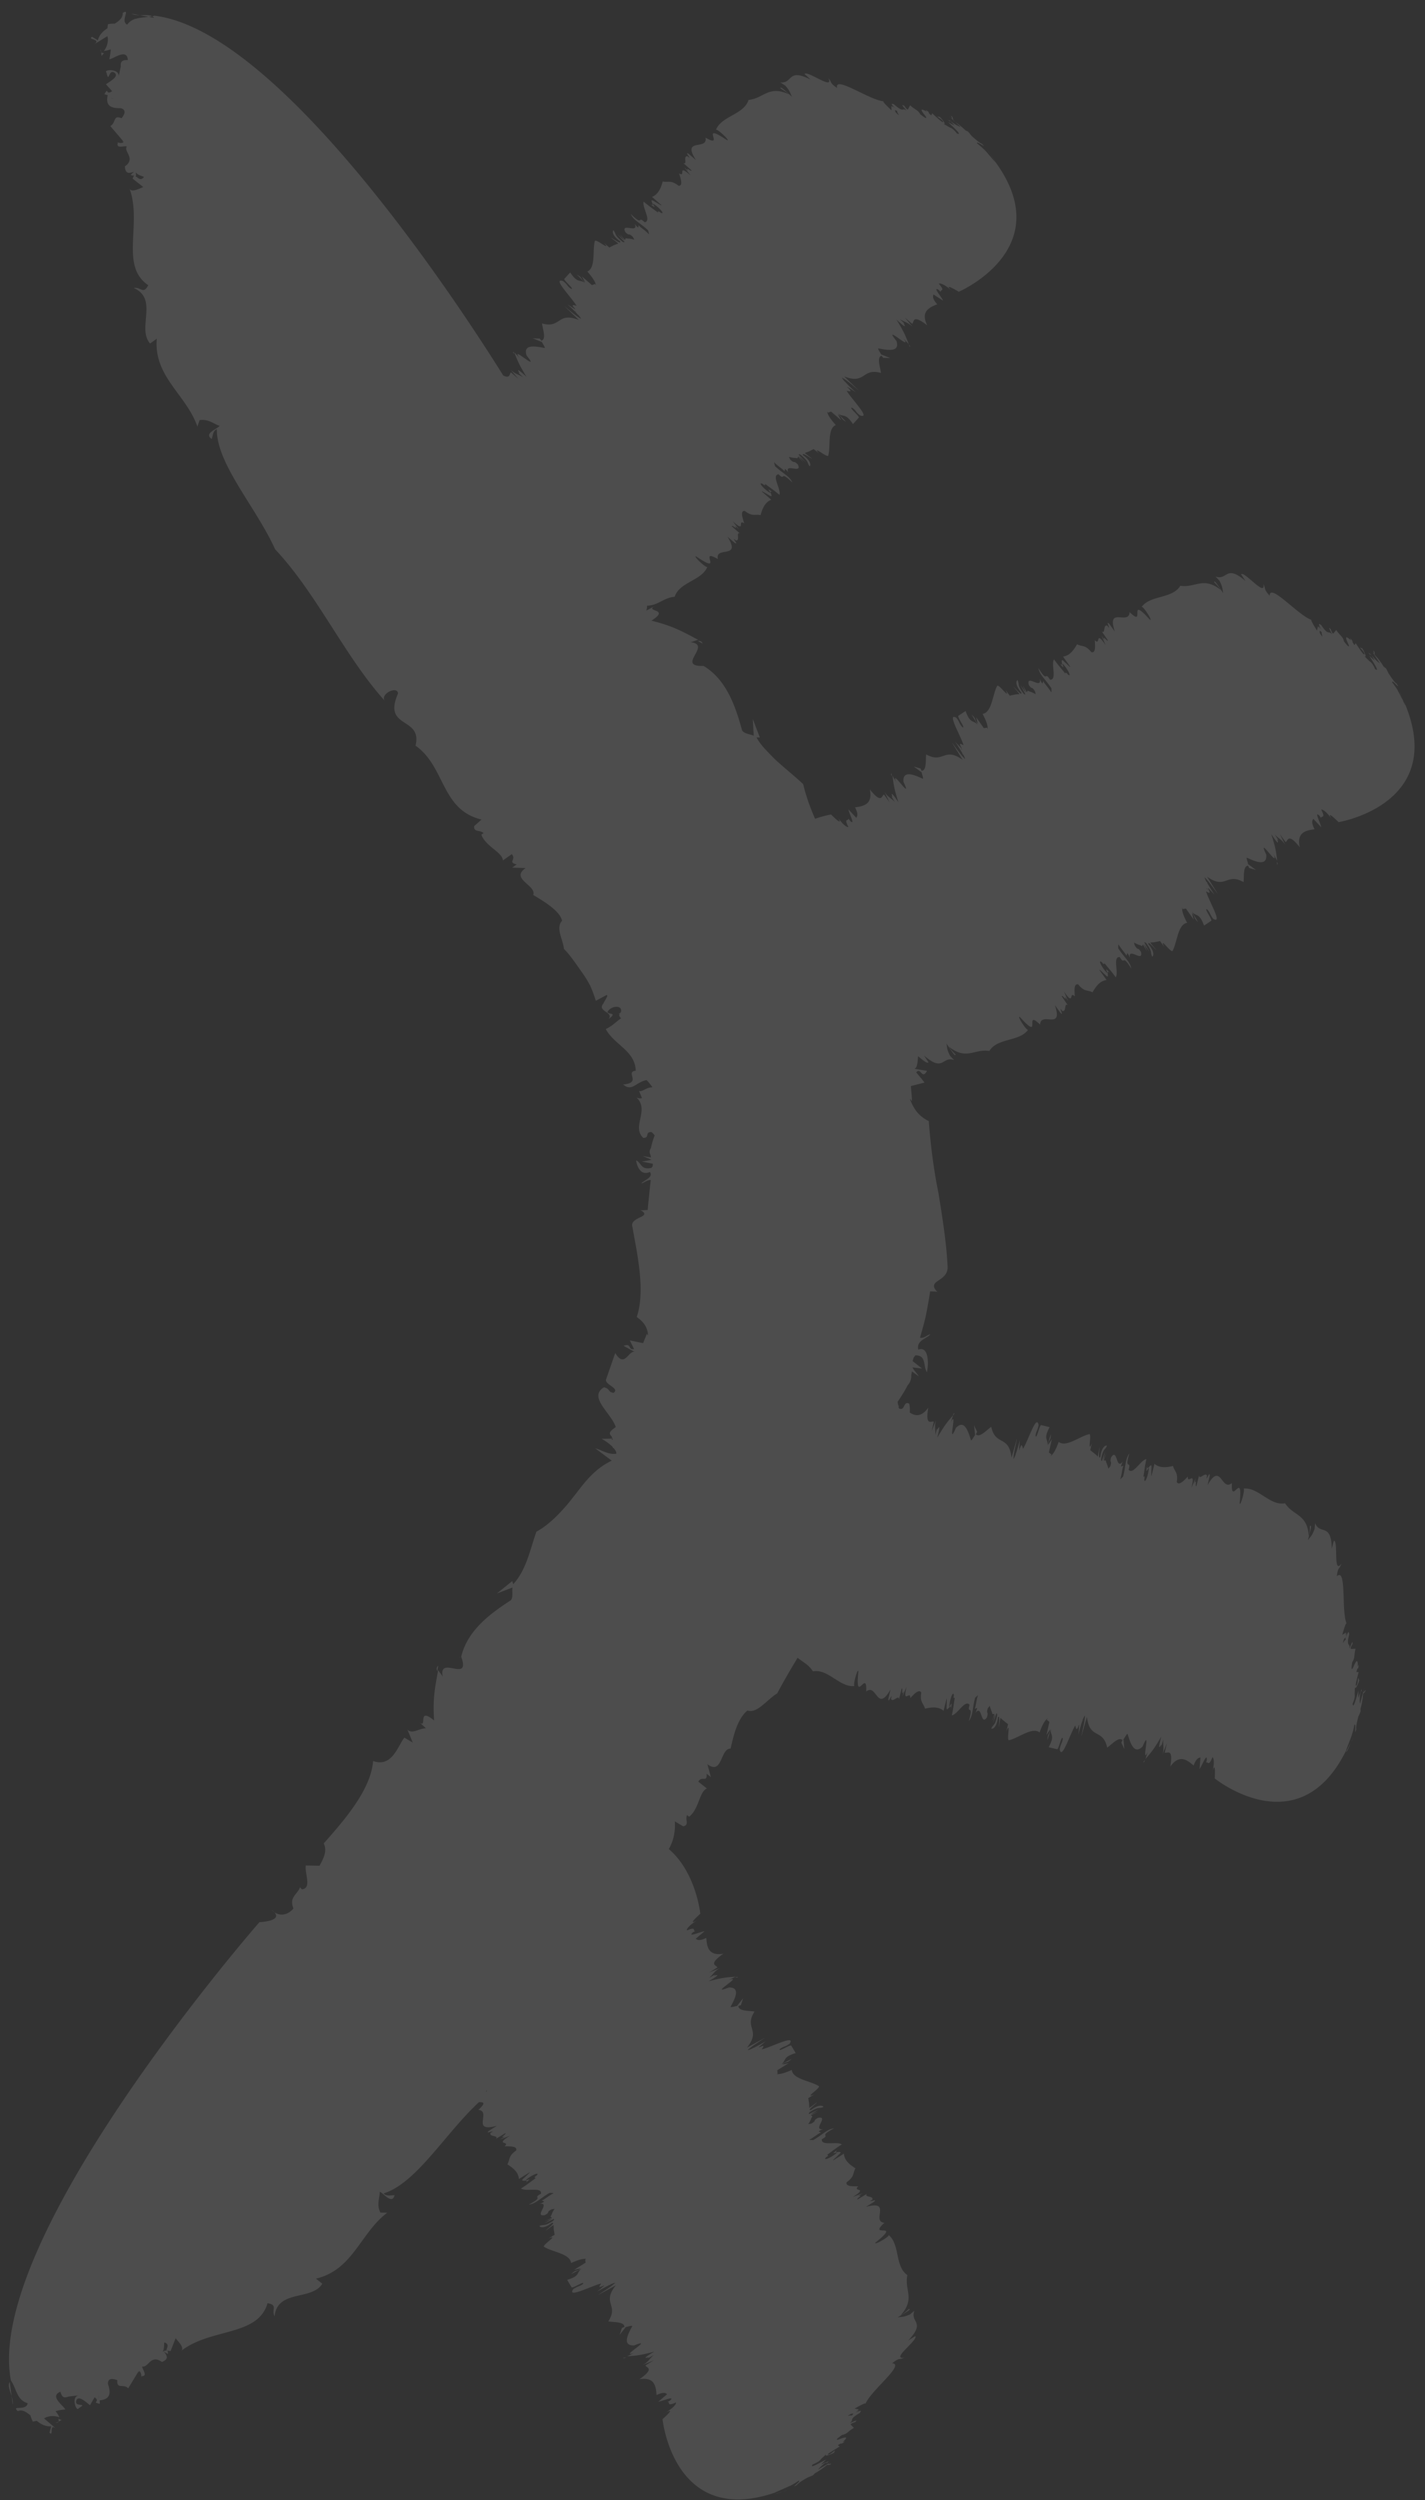 <svg width="77" height="135" fill="none" xmlns="http://www.w3.org/2000/svg"><rect width="100%" height="100%" fill="#333333" stroke="none"/><path opacity=".85" d="M.527 128.625l.103.774c-.092-.295-.23-.614-.103-.774zm2.632 2.139l-.151.076c.086-.01.134-.038.151-.076zm.173-.086c-.07-.028-.122-.044-.183-.066.03.062.028.113.01.152l.173-.086zm21.54-41.15s-.014-.05-.031-.077l.024.085.006-.008zm-1.244.713c.017-.103.036-.193.053-.297-.113.093-.102.194-.053.297zM.63 129.4l.05.446c.03-.12-.002-.277-.05-.446zM8.323.964C8.208.781 7.863.821 7.55.822l.773.142zM5.47 2.821l-.026-.165c-.013.082 0 .131.026.165zm.029.193l.121-.153c-.066 0-.125-.007-.157-.032l.03.193.006-.008zm32.496 32.99s.06.008.088.005l-.088-.004zm-.29-1.393c.093.047.171.097.264.144-.06-.139-.157-.164-.264-.144zM7.55.821L7.11.736c.103.068.264.078.44.087zm46.264 7.96s-.153-.251-.299-.445l.298.446zM51.31 6.497l.083.027c-.048-.038-.077-.035-.083-.027zm-.097-.025l.152.121a.302.302 0 0 1-.061-.088l-.098-.025.007-.008zm-2.78 11.944s.031.025.049.053l-.044-.061-.006.008zm.667.177s.039.082.052.132c.05.001.016-.053-.052-.132zm4.415-10.256l-.175-.256s.09.15.175.256zm-2.028-1.948l.045.14c.211.129.43.315.64.508.04.032.077.035.132.065.057.059.126.153.194.232.22.2.413.367.55.424.375.35-.33-.21-.249-.015.168.134.298.25.413.367-.016-.013-.017-.027-.035-.054.016.013.026.033.044.06.206.217.362.431.593.667 3.364 4.668-2.008 6.973-2.008 6.973s-1.018-.624-.256.058c-.41-.403-.725-.548-.82-.493.378.443.069.29.101.447-.024-.02-.065-.066-.115-.118-.35-.2.169.395.25.59l-.527-.339c-.026.098-.078.213.206.53-.418.165-.918.384-.54 1.14-.839-.651-.695-.158-.818-.085l-.395-.34.413.498c-.269-.253-.42-.242-.688-.415l.375.35c-.48-.447.372.517-.554-.322.41.651.495.89.669 1.328-.084-.093-.215-.223-.29-.309.56.758-1.191-.865-.379.132.202.617-.444.51-.973.405-.048.028.089.201.147.325l.495.197-.38-.013-.093-.113c-.274.083-.068.612-.032.929-1.038-.287-.814.649-1.988.189l.793.76c-.24-.191-.615-.54-.91-.696.013.05.073.123.148.209l.032.025s.032.026.034.04c.166.184.394.391.532.513l-.433-.277s.028.048.053.081c.207.216.025.15-.117.116.279.47 1.347 1.54.727 1.335-.296-.235-.172-.227-.418-.41-.272-.084.44.48.345.535l-.31.343c-.43-.642-.527-.34-.817-.582l.453.464c-.35-.2-.171-.228-.445-.392l.174.307-.55-.474-.167.063s-.027-.048-.045-.075c.024.15.103.33.47.739-.466.193-.27 1.146-.404 1.628.012.232-.976-.643-.471-.047-.043-.06-.204-.187-.324-.283-.047.028-.11.057-.172.086-.013.016-.048.028-.069.037-.076.031-.153.062-.237.087.154.134.318.239.4.317-.154-.07-.576-.392-.496-.197.444.312.428.562.36.599-.172-.228-.012-.232-.478-.614-.024-.02-.046-.024-.077-.035-.006.008-.029.003-.05.013l.398.42-.395-.34c.06.088.177.22.272.347l-.29-.309-.025.033c.014.063-.045.056-.12.035a1.13 1.13 0 0 1-.356-.06c.01.035.038.083.075.152.27.252.14.005.4.251.297.563-.77-.113-.494.459a.84.84 0 0 0-.198-.21l-.02.14c-.04-.096-.369-.291-.528-.47l-.04-.03c.015.063.038.133.054.211.416.396.797.54.938.888-.722-.716-.34-.047-.75-.45-.393.067.15.812.054 1.114-.313-.261-.51-.391-.78-.593.01.035.014.064-.007.074l-.056-.044.043.06-.112-.089-.008-.006c-.299-.133.134.341.42.49.048-.028-.327-.377.158-.019-.4-.252.238.49-.35.063.183.131-.054-.03-.247-.131l-.013.016.51.443c-.371.138-.5.546-.583.833-.292-.075-.432.101-.857-.235-.27-.005-.086.454-.025.673-.4-.252.131.575-.625-.116l.35.447-.22-.2c.186.291-.161-.076-.179.028l.446.392c-.245-.102.03.39-.22.376l-.112-.09c.002.08.263.327.047.221l-.395-.34c.797 1.247-.673.487-.517 1.212-1.116-.649.395.915-1.159-.134-.244-.102.542.665.594.55-.3.756-1.508.817-1.766 1.62-.599.048-.9.477-1.489.48a1.066 1.066 0 0 1-.042.267l.459-.25c-.58.337.88.122-.186.794 1.154.287 1.63.559 2.528 1.036-.135.024-.3.116-.437.124 1.259.122-.823 1.335.729 1.284 1.282.768 1.756 2.308 2.079 3.479.115.183.393.194.63.29l-.052-.904.383.996h-.182c.128.233.29.44.473.636.19.204.43.46.666.673.48.432.976.825 1.384 1.214.154.645.378 1.267.643 1.87.504-.176.862-.232.862-.232s.847.855.262-.002c.303.489.575.705.674.679-.255-.517.002-.3.013-.46.011.034.045.074.088.134.302.278-.07-.421-.1-.629l.43.46c.048-.093.125-.19-.071-.567.437-.059.98-.152.798-.975.656.833.642.325.768.281l.303.424-.284-.579c.196.312.35.33.573.56l-.274-.427c.36.547-.235-.592.466.448-.243-.73-.265-.982-.325-1.448.056.11.154.266.202.37-.354-.87.944 1.127.39-.032-.052-.642.56-.393 1.044-.166.05-.013-.04-.214-.062-.35l-.429-.313.37.11.057.124c.283-.012.21-.579.248-.889.935.532.956-.432 1.97.294l-.579-.93c.194.232.47.673.714.892a.833.833 0 0 0-.1-.236l-.032-.025c-.016-.013-.011-.035-.02-.056a8.41 8.41 0 0 0-.393-.624l.356.373s-.014-.064-.032-.09c-.146-.26.012-.148.136-.09-.156-.527-.936-1.813-.38-1.477.216.302.11.256.311.495.235.147-.305-.569-.208-.61l.386-.256c.266.734.431.46.654.754l-.326-.56c.293.272.11.258.332.486l-.09-.346.417.592.178-.028s.021.056.025.085c.012-.148-.019-.355-.27-.828.502-.074.537-1.04.777-1.49.046-.238.79.862.448.159.029.062.157.23.244.35.056-.021.127-.03.191-.044.02-.01.05-.013.078-.017.079-.016.173-.02.253-.022-.114-.169-.254-.305-.322-.4.136.109.46.522.428.315-.352-.41-.284-.644-.208-.675.118.263-.045.238.316.72l.064.051c.008.007.028-.003.05.002l-.276-.507.304.423c-.04-.097-.116-.248-.177-.401l.216.367.026-.032c.006-.073.053-.05.123-.007.09.019.213.077.33.144a.541.541 0 0 0-.041-.163c-.196-.312-.128-.036-.33-.34-.15-.616.718.294.596-.325.03.062.08.194.139.253l.057-.137c.011.1.282.367.4.579l.033.025c0-.065.006-.139-.003-.21-.31-.481-.642-.72-.7-1.091.529.863.32.122.626.626.396.026.043-.829.217-1.096.234.329.407.505.612.773-.003-.03-.006-.058.022-.061l.056.044-.029-.062.08.115c.263.21-.042-.36-.285-.579-.05.013.225.44-.163-.025.33.34-.11-.518.351.018-.134-.16.048.038.218.185l.013-.016-.39-.544c.388-.046.609-.407.761-.665.264.144.446.014.77.427.27.07.192-.423.188-.648.33.34-.002-.59.584.267l-.227-.52.167.25c-.118-.329.136.108.184.015l-.332-.486c.214.157.058-.386.299-.312l.087.121c.026-.083-.176-.387.018-.22l.303.423c-.474-1.409.766-.308.797-1.055.918.898-.162-.979 1.088.404.214.157-.365-.773-.441-.676.47-.66 1.655-.427 2.096-1.15.795.133 1.237-.523 2.182.226-.116-.183-.246-.3-.353-.41-.01-.218.353.41.489.583-.06-.204-.004-.29-.208-.675l-.215-.222c.66.236.547-.69 1.63.246l-.245-.365c.173-.202 1.355 1.284 1.202.522.167.316-.01.227.342.638-.004-.736 1.558 1.077 2.276 1.306-.108-.045.175.388.284.579l.046-.238c.073.071.1.119.126.152a.561.561 0 0 1-.069-.16l.146.195c-.125-.204-.236-.41-.022-.253.413.615.372.256.574.494.02-.01-.276-.507-.068-.276 0-.066.03.142.138.253l-.02-.055a.078.078 0 0 1 .026.047l.16-.2c.203.318.366.343.42.62.272.347.288.294.254.19-.164-.353-.24-.584.118-.248l-.036-.12c.295.352-.028.004.225.375l.076-.096c.167.25.442.676.469.593.018-.155-.41-.47-.147-.325.027-.084.363.627.12.408l.295.286c.08.064.172.111.31.43.294.206-.168-.461-.315-.72.14.136.228.206.293.27-.072-.122-.128-.232-.173-.306.17.213.301.343.42.424l.04.032-.51-.771c.36.548.018-.155.214.157l.002.145c.18.169.337.398.496.642l.128.101c.037.069.085.172.132.261.166.25.316.473.434.554.274.427-.272-.281-.241-.074.128.167.232.315.314.459-.01-.02-.003-.029-.02-.056.009.02.018.041.022.07.146.26.254.502.417.789 2.14 5.343-3.63 6.289-3.63 6.289s-.847-.855-.261.001c-.303-.489-.576-.704-.675-.678.256.516-.002.299-.013.46-.01-.035-.044-.075-.088-.135-.3-.278.07.421.101.629l-.431-.46c-.048.094-.124.19.072.568-.438.058-.988.144-.799.975-.656-.834-.641-.326-.767-.282l-.304-.423.285.578c-.196-.312-.351-.33-.567-.567l.274.427c-.36-.548.235.591-.466-.448.243.729.265.981.325 1.447-.056-.11-.154-.265-.202-.37.354.87-.944-1.127-.39.032.052.642-.56.393-1.044.166-.05.013.04.214.062.35l.429.314-.37-.11-.057-.124c-.283.01-.211.578-.248.888-.935-.531-.956.433-1.97-.293l.579.93c-.194-.233-.47-.674-.714-.893.005.043.045.14.1.236l.032.026c.016.012.011.035.02.055.12.212.288.477.392.625l-.355-.374s.014.064.026.099c.146.26-.013.147-.136.089.155.528.935 1.813.38 1.477-.217-.302-.118-.263-.311-.495-.236-.147.305.57.207.61l-.385.256c-.266-.734-.431-.46-.654-.754l.334.566c-.293-.272-.11-.257-.332-.486l.09.347-.417-.593-.179.029s-.02-.056-.024-.085c-.012.147.019.355.27.828-.502.073-.538 1.039-.777 1.49-.046.238-.79-.862-.448-.16-.03-.061-.157-.228-.244-.35-.056.022-.128.03-.192.045-.028.003-.049.013-.078.016-.078.017-.166.013-.252.023.114.168.253.305.322.399-.136-.108-.46-.522-.429-.314.353.41.285.644.208.675-.117-.263.04-.23-.315-.72l-.064-.052c-.008-.006-.029.004-.051 0l.276.506-.303-.424c.04.098.116.25.177.402L61.76 51l-.025.032c-.006.074-.053.05-.123.008a1.307 1.307 0 0 1-.33-.144c.005.043.01.086.04.163.196.312.129.036.33.34.151.616-.717-.295-.596.325-.029-.063-.08-.195-.138-.254l-.057.138c-.018-.092-.282-.367-.401-.58l-.032-.025c0 .066-.006.14.002.211.31.481.643.719.7 1.091-.528-.863-.32-.123-.625-.626-.396-.026-.044.828-.217 1.096-.234-.33-.407-.506-.613-.773.004.029 0 .066-.022.06a50.116 50.116 0 0 0-.056-.043l.03.062-.08-.115-.008-.006c-.256-.203.041.36.285.578.05-.013-.225-.44.163.025-.33-.34.118.525-.352-.017.143.165-.047-.038-.217-.186l-.013.016.39.544c-.388.046-.61.407-.762.665-.264-.144-.445-.013-.77-.427-.27-.07-.191.423-.188.648-.33-.34.002.59-.583-.266l.226.52-.166-.25c.117.328-.136-.108-.184-.015l.332.485c-.215-.157-.058.386-.3.312l-.086-.12c-.027.082.175.386-.01.226L57 54.275c.474 1.408-.765.308-.797 1.055-.918-.898.163.979-1.087-.405-.215-.157.365.773.441.677-.47.66-1.655.427-2.097 1.149-.794-.133-1.236.524-2.18-.225.115.183.244.299.352.41.01.217-.353-.41-.497-.59.06.204.004.29.208.675l.215.222c-.66-.236-.548.69-1.63-.246l.245.365c-.07.088-.312-.117-.562-.328-.034.274-.03.63-.199.68l.683.109c-.291.514-.332-.224-.588.083.152.186.311.364.449.552l-.736.188c.017.275.056.554.059.831-.039-.083-.079-.115-.11-.126.186.474.423.898 1.017 1.185.09 1.17.242 2.507.52 3.865.22 1.351.437 2.739.495 3.948.083.916-1.234.735-.52 1.445-.059-.073-.275-.048-.422-.06-.056.4-.138.832-.22 1.264-.09.412-.21.826-.325 1.233.205.07.437-.19.556-.174-.2.234-.764.322-.65.819.587-.215.56.823.467 1.22-.22-.331-.009-.91-.62-.91-.039.047-.064.08-.096.12-.022.06-.036.128-.059.189l.513.406-.524-.063c.083.158.23.301.354.49l-.38-.275c-.007.073-.021.14-.036.208a.717.717 0 0 1-.193.54c-.154.309-.346.6-.545.901.015.064.023.136.04.214l.03-.04-.015.118s.011.035.021.056c.333.172.22-.426.554-.254.034.17.044.322.025.477.291.192.627.262 1.004-.263-.179 1.048.18.693.298.76l-.117.508.238-.596c-.098.354-.018.483-.04.806l.133-.496c-.167.638.285-.573-.028.644.39-.672.55-.858.859-1.215-.044.122-.09.295-.136.402.413-.85-.213 1.453.286.28.45-.468.66.156.812.67.04.031.134-.17.223-.282l-.053-.525.164.352-.065.131c.199.21.572-.227.828-.403.23 1.059.958.42 1.093 1.664l.302-1.055c-.046.304-.186.794-.192 1.13a.955.955 0 0 0 .111-.239c.007-.008.013-.016.003-.037.013-.016.018-.038.024-.046.083-.236.158-.529.204-.702l-.043.515s.038-.048.056-.086c.098-.289.12-.087.158.047.29-.464.735-1.915.844-1.28-.082.367-.115.262-.169.56.054.277.222-.61.315-.562l.449.108c-.374.685-.053.625-.127.998l.192-.62c-.005.402-.116.262-.145.578l.198-.3-.159.71.144.115s-.038.048-.049.079c.121-.087.248-.248.437-.765.386.319 1.138-.301 1.628-.41.204-.125-.121 1.173.182.445-.029.07-.071.27-.106.413l.152.12.064.052c.064.05.128.101.188.174.05-.195.064-.393.087-.505.012.166-.08.694.053.525.069-.547.29-.646.36-.603-.115.261-.203.126-.318.715-.003.037.007.057.01.086l.032.025.185-.546-.117.51c.054-.102.11-.254.173-.4l-.136.402s.029-.003.045.01c.054-.036.073.006.083.092.047.09.082.209.12.343l.108-.137c.098-.353-.058-.124.04-.478.354-.53.251.736.63.225-.022.06-.087.192-.1.274l.14-.046c-.063.08-.086.455-.168.69l-.01.045.151-.142c.149-.549.11-.96.345-1.256-.297.967.124.32-.045.879.239.307.647-.52.961-.572-.093.398-.102.639-.166.967.019-.024.038-.048.062-.03-.005.023-.002.052-.006.074l.028-.069-.028.135-.006.008c.023.332.245-.276.244-.604-.04-.032-.187.466-.089-.136-.033.47.322-.438.222.28.026-.214 0 .066.004.291l.013-.016.159-.645c.291.257.713.186 1.003.116.07.29.287.345.201.865.122.24.45-.14.6-.296-.034.47.443-.394.193.61l.232-.522-.07.285c.169-.31.006.174.105.148l.145-.578c.023.267.333-.206.431.015l-.034.143c.076-.03.174-.385.18-.145l-.117.509c.734-1.288.74.365 1.313-.11-.057 1.289.617-.779.421 1.08.023.266.325-.789.202-.782.805-.094 1.426.948 2.253.793.427.678 1.208.564 1.28 1.772.063-.21.052-.377.063-.538.157-.15-.063.538-.11.763.111-.174.21-.2.36-.604l.03-.316c.264.653.875-.052.9 1.38l.11-.435c.263-.002-.056 1.864.412 1.24-.122.336-.18.146-.25.678.547-.493.229 1.882.533 2.567-.042-.111-.175.385-.238.597l.204-.126c-.011.096-.019.155-.028.2a.486.486 0 0 1 .076-.162l-.052.246c.076-.227.146-.447.175-.188-.18.72.059.452.013.756.025.02.186-.546.163-.238.052-.05-.09.113-.1.274l.03-.054a.079.079 0 0 0-.016.053l.254-.008c-.098.354-.017.483-.18.72-.073.439-.026.411.036.316.15-.352.277-.578.26-.081l.06-.109c-.063.46-.023-.02-.134.416l.123-.007c-.07.285-.21.775-.133.744.127-.095.075-.62.152-.323.075-.046-.22.688-.22.36l-.012.41c.005.108.03.207-.115.523.04.36.227-.434.319-.715-.008.19-.01.307 0 .393.043-.136.088-.257.116-.326-.048.275-.057.45-.041.594.008.007.003.03.013.05l.24-.895c-.167.639.128-.095.03.259l-.106.1a3.95 3.95 0 0 1-.141.803c-.001.051.002.08.002.145a1.754 1.754 0 0 1-.12.284c-.07.285-.136.533-.112.683-.133.496.028-.397-.106-.228-.034.208-.08.381-.136.533l.038-.048c-.019.024-.031.04-.036.063-.098.288-.21.527-.312.837-2.556 5.166-7.096 1.502-7.096 1.502s.075-1.196-.174-.191c.169-.559.144-.906.051-.953-.222.543-.233.195-.352.296.019-.024.027-.083.047-.158.012-.41-.267.337-.394.498l.052-.626c-.099.026-.222.034-.372.437-.34-.295-.772-.638-1.26.06.179-1.047-.181-.692-.298-.759l.117-.509-.238.596c.098-.353.018-.482.039-.805l-.133.496c.168-.639-.284.572.029-.644-.39.672-.55.858-.86 1.215.045-.122.09-.295.137-.402-.413.85.213-1.453-.287-.28-.449.468-.658-.156-.812-.67-.04-.031-.133.17-.222.281l.046.534-.164-.352.065-.132c-.199-.21-.571.228-.828.403-.23-1.058-.958-.42-1.093-1.663l-.301 1.055c.045-.304.186-.794.191-1.13a1.35 1.35 0 0 0-.12.233c-.006.007-.012.015-.002.036a.11.11 0 0 1-.024.047c-.082.235-.158.528-.204.701l.043-.515s-.038.048-.055.087c-.099.288-.122.087-.159-.047-.289.463-.735 1.914-.844 1.279.082-.367.116-.262.17-.56-.054-.277-.223.61-.315.562l-.45-.107c.374-.685.053-.626.127-.999l-.192.62c.012-.41.116-.261.146-.578l-.2.3.16-.71-.144-.115s.038-.048.05-.078c-.122.087-.25.247-.438.765-.386-.32-1.138.3-1.628.41-.204.125.121-1.173-.181-.446.028-.069.07-.27.105-.413l-.152-.12-.064-.051c-.064-.05-.128-.102-.187-.175-.05.195-.065.394-.088.506-.012-.166.08-.694-.053-.526-.062.54-.29.646-.36.603.115-.26.203-.126.318-.714.003-.037-.006-.058-.01-.087l-.032-.025-.185.546.117-.509c-.054.101-.116.261-.18.407l.137-.402s-.03.004-.045-.01c-.054.036-.074-.005-.083-.091a1.847 1.847 0 0 1-.12-.343l-.108.136c-.098.354.058.124-.04.478-.355.53-.251-.735-.63-.225.022-.06.087-.192.1-.273l-.14.045c.063-.08.086-.454.168-.69l.01-.044c-.046.041-.099.091-.152.141-.148.55-.108.96-.344 1.257.297-.967-.124-.32.045-.88-.239-.307-.647.52-.961.572.093-.397.102-.638.166-.966-.019.024-.038.048-.062.029.005-.023.002-.051.006-.074l-.028.069.028-.134c-.023-.333-.239.268-.244.604.04.031.187-.467.088.135.034-.47-.321.438-.221-.28-.027.214 0-.066-.004-.29l-.013.015-.16.645c-.29-.257-.712-.186-1.003-.115-.07-.29-.293-.337-.2-.865-.123-.241-.45.14-.6.296.034-.47-.443.394-.194-.611l-.231.522.07-.285c-.17.311-.006-.174-.105-.148l-.145.578c-.023-.267-.334.207-.432-.015l.035-.142c-.077.03-.175.384-.18.145l.117-.51c-.734 1.288-.741-.364-1.313.11.057-1.288-.617.78-.422-1.079-.023-.267-.325.788-.202.781-.805.094-1.426-.947-2.253-.792-.223-.36-.552-.503-.826-.733-.038.048-.062.094-.092.149a36.61 36.61 0 0 0-1.014 1.772c-.558.342-1.09 1.11-1.606.924-.605.5-.784 1.548-.915 2.059-.563-.014-.43 1.463-1.252.839l.19.699-.233-.184c.045.519-.26.081-.446.43l.464.369c-.411.157-.42 1.105-.961 1.525l-.112-.088c-.116.26.14.53-.208.607l-.453-.268c.04.607-.094 1.09-.324 1.495 1.476 1.262 1.702 3.493 1.702 3.493s-.907.799-.014.264c-.507.278-.74.539-.714.638.535-.231.294.023.456.034a.617.617 0 0 0-.137.074c-.303.283.424-.043.64-.068l-.478.406c.08.063.176.139.57-.045.036.447.084.995.927.853-.87.604-.359.617-.33.745l-.441.277.59-.251c-.322.176-.355.333-.594.536l.445-.249c-.574.33.603-.202-.475.435.748-.205.994-.219 1.464-.252-.118.05-.268.141-.38.183.897-.309-1.18.881.01.399.646-.01.35.578.097 1.045.013.05.215-.025.351-.048l.331-.418-.125.372-.132.052c-.004.284.56.247.871.298-.588.907.373.976-.411 1.949l.966-.528c-.248.182-.693.431-.929.662.051.002.134-.037.246-.079a.08.08 0 0 1 .033-.026c.013-.016.035-.012.056-.021.22-.113.495-.262.644-.353l-.392.33s.058-.006.1-.026c.275-.134.14.02.073.137.532-.128 1.871-.831 1.502-.3-.319.205-.264.104-.515.272-.156.23.587-.28.615-.167l.234.395c-.747.219-.478.406-.797.611l.578-.301c-.289.282-.259.096-.504.307l.348-.077-.619.385.014.181s-.034.026-.048.027c.147.012.354-.019.818-.227.043.505 1.015.595 1.439.866.232.053-.913.741-.182.444-.07.023-.24.137-.369.218.015.064.021.121.03.193.003.029.013.05.016.078.002.08.011.167.007.254.177-.108.322-.241.417-.296-.108.136-.554.436-.33.417.435-.335.663-.245.68-.167-.265.104-.232-.053-.734.268l-.051.065c-.007.008.003.028-.002.051l.525-.251-.442.277c.106-.034.265-.103.412-.157l-.386.191.032.025c.067.014.05.053-.008.125a1.094 1.094 0 0 1-.166.325c.043-.005.086-.01.164-.026.322-.176.043-.136.365-.312.627-.118-.35.703.288.607a.847.847 0 0 0-.256.125l.132.064c-.101.012-.393.265-.606.37-.013.016-.013.016-.034.026.074.006.14.005.213.011.499-.284.761-.599 1.129-.635-.9.477-.14.308-.661.588-.05.392.826.092 1.08.281-.34.215-.532.376-.802.567.03-.003.06.008.061.022-.012.016-.025.033-.052.05l.07-.023-.123.073-.006.008c-.22.244.36-.028.596-.259-.013-.05-.457.199.033-.157-.358.304.537-.085-.046.355.173-.137-.039.048-.203.206l.016.013.571-.359c.016.392.37.634.622.794-.152.259-.037.442-.475.748-.087.258.411.221.63.225-.359.304.586.033-.299.574l.538-.202-.252.154c.338-.098-.116.13-.03.185l.504-.306c-.165.208.388.085.292.322l-.123.073c.083.027.399-.141.222.032l-.442.278c1.434-.394.265.785 1.001.859-.95.868.992-.117-.476 1.061-.165.208.793-.326.697-.403.633.502.323 1.682 1.02 2.168-.18.786.442 1.267-.358 2.162.193-.096.309-.226.435-.335.218.003-.435.335-.61.457.205-.046.291.01.68-.167l.238-.203c-.276.644.642.588-.34 1.613l.38-.234c.19.19-1.367 1.282-.595 1.163-.325.147-.222-.032-.657.303.733.045-1.17 1.491-1.439 2.193.046-.107-.39.148-.59.251l.232.053c-.08.068-.128.095-.161.121a.634.634 0 0 1 .167-.063l-.21.134c.214-.105.413-.209.254-.008-.641.381-.28.353-.529.535.003.029.525-.251.286-.048.073.006-.136.023-.262.133l.056-.021c-.013.016-.041.019-.048.027l.181.183c-.322.176-.355.333-.64.381-.364.261-.32.27-.198.249.356-.137.603-.202.24.125l.113-.028c-.368.283-.003-.029-.384.205l.096.076c-.258.162-.703.41-.628.431.149.026.488-.385.335-.127.083.027-.648.324-.412.092l-.296.275c-.064.08-.127.161-.454.294-.223.281.47-.15.734-.268-.145.133-.223.215-.282.273.124-.058.24-.123.317-.154-.23.158-.354.282-.45.388l-.033.04.8-.465c-.575.33.148.027-.166.209l-.146.003a4.103 4.103 0 0 1-.661.456c-.032.04-.057.072-.118.116-.077.03-.174.071-.271.111-.26.147-.485.283-.58.404-.445.248.306-.255.09-.23a3.142 3.142 0 0 1-.47.281c.02-.009.028-.003.055-.021-.02.01-.05.013-.07.023-.276.134-.514.22-.81.364-5.462 1.842-6.053-3.974-6.053-3.974s.9-.79.014-.264c.507-.278.74-.538.713-.637-.534.23-.294-.024-.455-.034a.662.662 0 0 0 .137-.074c.303-.283-.425.042-.64.067l.478-.405c-.08-.064-.176-.14-.57.045-.037-.448-.085-.996-.928-.853.87-.605.36-.618.33-.745l.442-.278-.59.251c.322-.176.355-.333.594-.535l-.445.248c.574-.329-.603.202.475-.434-.749.204-.995.219-1.464.252.118-.051.268-.141.38-.183-.897.309 1.18-.881-.01-.4-.647.011-.35-.578-.097-1.044-.013-.05-.216.025-.351.048l-.331.418.125-.372.132-.052c.004-.285-.56-.248-.871-.298.588-.907-.374-.976.41-1.95l-.966.529c.249-.182.694-.431.93-.663-.052-.001-.134.038-.246.08-.007.008-.013.016-.033.026-.013.016-.036.011-.056.021-.22.113-.495.262-.645.352l.392-.33s-.057.007-.099.026c-.276.135-.14-.02-.073-.137-.532.128-1.872.831-1.503.3.32-.205.265-.104.515-.271.156-.23-.587.28-.614.166l-.234-.395c.747-.218.478-.405.796-.61l-.577.3c.288-.281.259-.095.504-.306l-.348.077.619-.386-.014-.18s.034-.026.048-.028c-.147-.012-.355.02-.819.227-.043-.505-1.014-.595-1.438-.865-.232-.053.913-.741.182-.444.07-.023.246-.146.368-.218-.014-.064-.02-.122-.029-.194-.003-.028-.013-.049-.016-.078-.002-.08-.012-.166-.007-.254-.177.108-.316.234-.418.297.108-.137.555-.437.331-.418-.435.335-.664.246-.68.167.265-.104.232.053.734-.268l.051-.064c.006-.008-.003-.029.002-.051l-.525.251.441-.278c-.105.034-.264.104-.411.158l.386-.191-.032-.026c-.067-.014-.05-.052.007-.124a1.11 1.11 0 0 1 .167-.326c-.043.005-.086.01-.164.027-.322.176-.043.136-.365.312-.628.117.35-.704-.288-.607a.847.847 0 0 0 .255-.125l-.13-.065c.1-.011.391-.264.605-.369.013-.016.013-.016.033-.026-.073-.006-.139-.006-.212-.012-.5.285-.762.6-1.129.635.9-.477.14-.307.661-.587.05-.392-.826-.093-1.08-.281.34-.215.532-.376.801-.568-.029.004-.059-.007-.069-.028a.205.205 0 0 1 .053-.05l-.07.023.123-.073.006-.008c.22-.244-.36.028-.59.251.013.05.458-.199-.033.157.358-.304-.537.085.046-.355-.173.137.039-.048.203-.206l-.016-.012-.571.358c-.016-.392-.37-.634-.622-.794.152-.258.037-.441.475-.748.087-.258-.41-.221-.63-.225.359-.304-.586-.033.299-.574l-.538.202.252-.153c-.338.097.116-.131.03-.186l-.504.307c.165-.209-.388-.086-.292-.323l.123-.073c-.083-.026-.399.142-.222-.032l.442-.278c-1.434.394-.265-.784-1.001-.858.48-.443.216-.404.032-.419-1.824 1.692-3.375 4.372-5.146 4.929.136.174.396.092.586.099-.137.519-.586-.099-.8-.19-.004.35-.184.691.033 1.125l.372.007c-1.461 1.104-1.846 3.087-3.853 3.562l.344.273c-.57.934-2.42.291-2.58 1.759-.193-.349.207-.607-.38-.706-.521 1.809-3.081 1.323-4.685 2.589.236-.166-.146-.522-.283-.696l-.27.688c-.095.003-.148-.012-.18-.038a.36.36 0 0 1 .038.2l-.218-.12c.16.192.292.388-.112.552-.597-.447-.742.327-1.05.24-.07.088.337.528-.035.521-.046.173.021-.258-.169-.265l.023.071c-.016-.013-.032-.026-.036-.054l-.551.909c-.256-.268-.632.074-.59-.441-.433-.16-.5.008-.508.198.153.449.175.832-.445.89l.007.189c-.492-.103.07-.089-.28-.354l-.25.43c-.232-.184-.607-.533-.73-.278-.162.434.674.103.122.437-.11.253-.45-.618.001-.692l-.546.064c-.155.047-.34.149-.445-.261-.584.243.101.694.27.959a2.562 2.562 0 0 0-.529.091c.087.121.166.235.198.326-.272-.084-.497-.08-.727.013-.027.017-.054.035-.096.054l.71.602c-.495-.445-.155.426-.418.166l.091-.346c-.31.029-.559-.117-.783-.294l-.206.046a2.24 2.24 0 0 1-.134-.342c-.232-.184-.438-.334-.68-.226-.376-.349.467.018.533-.427a.827.827 0 0 1-.443-.312c.003.029-.003.037.008.072-.01-.021.001-.051-.008-.072-.191-.269-.26-.625-.461-.915-1.477-7.708 13.428-24.75 13.428-24.75s1.479-.057.651-.674c.4.434.913.279 1.187-.066-.255-.633.234-.756.356-1.156.019.041.053.081.109.125.538-.07.134-.86.202-1.291l.744.015c.18-.341.437-.765.227-1.206 1.128-1.276 2.545-2.899 2.667-4.45 1.033.374 1.345-.842 1.69-1.262l.453.268-.29-.702c.256.269.631-.074 1.004-.067l-.375-.349c.495.445-.143-.872.814-.074-.077-1.185.037-1.723.22-2.728.066.131.196.247.248.38-.258-1.238 1.528.374.996-1.094.343-1.467 1.658-2.386 2.681-3.052.134-.169.06-.437.09-.688l-.845.324.834-.673.048.17c.721-.762.94-1.975 1.256-2.835.487-.269.89-.63 1.26-1.015.176-.188.383-.416.523-.593l.401-.506c.519-.687 1.05-1.325 1.886-1.721l-.892-.668c.307.073.727.367 1.14.29.011-.097-.058-.19-.135-.291-.008-.006-.016-.013-.038-.017-.016-.013-.026-.034-.03-.063a2.783 2.783 0 0 0-.595-.432l.582-.01s-.017-.078-.044-.126c-.227-.207.034-.34.227-.5-.23-.745-1.517-1.621-.63-2.148.36.103.197.261.515.304.363-.261-.532-.448-.399-.747l.488-1.405c.51.836.7-.126 1.041-.064l-.59-.324c.447-.169.224.243.566.174l-.229-.468.717.149.21-.513s.039.083.063.102c-.031-.339-.135-.669-.616-.999.484-1.433.013-3.454-.237-4.881-.156-.543 1.173-.509.406-.907.07.043.278.01.424.008.015-.249.05-.523.076-.802 0 0 .006-.008.004-.023.022-.257.056-.53.084-.796-.219-.004-.394.184-.51.183.148-.17.676-.327.461-.615-.526.237-.714-.382-.742-.627.308.14.243.533.826.406l.064-.08c.01-.045.01-.096.02-.14l-.596-.12.514-.09c-.125-.072-.3-.132-.46-.208l.437.073s-.018-.093-.03-.142c-.075-.138-.045-.258.024-.36.047-.224.115-.458.205-.687a.869.869 0 0 0-.18-.183c-.371.007-.067.314-.437.32-.654-.622.361-1.491-.366-2.185.069.028.235.081.294.024l-.161-.39c.115.118.435-.203.686-.175.02-.01.013-.016.034-.025a3.84 3.84 0 0 0-.305-.372c-.572.096-.792.653-1.27.236 1.033-.085.084-.68.68-.743-.028-1.082-1.171-1.4-1.618-2.25.374-.175.545-.392.83-.586a.266.266 0 0 1-.107-.162c.005-.022.024-.046.029-.069l-.067-.014.09-.032.045-.056c.1-.406-.549-.344-.728-.003.055.161.56 0 .059.387.324-.41-.746-.408-.214-.915-.15.156.035-.077.15-.338l-.035-.054-.59.317a6.849 6.849 0 0 0-.304-.817 6.132 6.132 0 0 0-.464-.747c-.33-.47-.637-.923-.957-1.242-.045-.52-.462-1.112-.1-1.518-.115-.562-1.127-1.128-1.557-1.391.187-.532-1.263-.857-.413-1.452l-.724-.025.242-.174c-.508-.115.006-.27-.267-.551l-.478.34c-.022-.45-.93-.75-1.163-1.393l.12-.087c-.203-.188-.54-.024-.508-.378l.396-.352c-2.2-.529-1.941-2.847-3.564-3.99.379-1.595-1.796-.874-.948-2.816-.022-.45-1.028.047-.695.416-2.183-2.41-3.675-5.79-5.945-8.204-1.033-2.283-3.169-4.604-3.15-6.485-.21.083-.215.353-.275.527-.448-.29.275-.527.429-.706-.332-.106-.597-.381-1.084-.31l-.12.35c-.59-1.723-2.367-2.688-2.195-4.747l-.363.26c-.721-.833.469-2.4-.881-3 .385-.073.509.378.784-.15-1.56-1.04-.307-3.328-1.02-5.24.082.274.54.023.75-.06l-.576-.456c.04-.1.063-.146.096-.172a.28.28 0 0 1-.2-.027l.178-.174c-.238.086-.463.156-.492-.285.614-.429-.085-.813.104-1.068-.06-.088-.608.158-.481-.199-.143-.1.244.103.305-.072l-.082-.012a.224.224 0 0 0 .056-.021l-.69-.808c.33-.17.127-.62.608-.421.287-.361.149-.484-.04-.542-.473.005-.847-.083-.706-.704l-.181-.051c.241-.436.055.095.418-.166l-.333-.369c.242-.174.695-.416.483-.61-.36-.285-.308.619-.453-.02-.21-.179.723-.237.657.208l.113-.538c-.003-.16-.034-.368.383-.35-.05-.629-.69-.117-1.002-.036.052-.247.07-.402.077-.541-.14.045-.275.083-.37.087a1.01 1.01 0 0 0 .213-.695c-.011-.035-.015-.064-.02-.107l-.789.486c.58-.338-.36-.286-.036-.448l.305.19c.074-.307.293-.5.522-.658.006-.074.008-.125.027-.214.092-.019.222-.034.36-.028.253-.154.452-.323.437-.583.45-.257-.154.44.24.635a.81.81 0 0 1 .459-.316c-.03-.011-.047-.024-.09-.019.037.003.067.014.104.017.31-.095.663-.063.993-.167 6.799.813 16.494 15.65 18.855 19.431.393.194.328-.119.418-.166l.395.34-.42-.49c.27.253.421.242.688.415l-.374-.35c.48.447-.373-.517.553.322-.41-.651-.494-.89-.668-1.328.083.093.214.223.29.309-.56-.758 1.19.865.378-.132-.202-.617.444-.51.973-.405.048-.028-.088-.201-.146-.326l-.496-.196.38.013.093.113c.275-.083.069-.612.033-.929 1.037.287.814-.649 1.988-.189l-.793-.76c.24.191.615.54.909.695-.013-.049-.072-.122-.148-.208-.008-.006-.015-.013-.032-.025-.016-.013-.032-.026-.033-.04a7.495 7.495 0 0 0-.524-.507l.432.277s-.027-.047-.053-.08c-.207-.217-.024-.151.118-.117-.28-.47-1.348-1.539-.728-1.335.297.235.172.228.419.41.271.085-.441-.48-.346-.535l.311-.342c.43.641.526.339.816.582l-.453-.464c.35.199.172.227.439.4l-.174-.308.55.475.167-.064s.027.048.045.075c-.024-.15-.103-.33-.464-.746.466-.194.27-1.146.404-1.628-.012-.232.977.643.472.046.043.06.203.188.317.29.054-.035.116-.064.178-.093.013-.016.048-.027.069-.037.077-.03.153-.062.238-.086-.154-.135-.319-.24-.4-.317.153.069.576.39.495.196-.443-.312-.428-.561-.36-.598.172.227.013.231.478.614.024.019.047.023.077.034.007-.008.029-.003.05-.013l-.398-.42.396.34c-.061-.087-.178-.22-.273-.346l.29.308.026-.032c-.015-.064.044-.056.12-.036.094-.004.22.018.356.06-.011-.035-.039-.083-.076-.151-.269-.253-.139-.006-.4-.252-.297-.562.77.114.494-.458a.838.838 0 0 0 .199.21l.02-.141c.04.097.368.292.527.47l.04.031c-.015-.064-.037-.134-.053-.212-.417-.396-.797-.54-.939-.888.722.717.34.048.75.451.393-.068-.15-.813-.054-1.115.314.262.51.392.781.593-.011-.035-.014-.064.006-.074l.056.045-.043-.06.112.088.008.007c.3.132-.133-.342-.42-.49-.047.027.327.377-.158.018.4.252-.238-.489.35-.063-.183-.131.054.03.256.138l.013-.016-.51-.443c.37-.138.499-.546.582-.833.293.075.433-.102.857.235.27.005.087-.455.025-.673.4.251-.137-.567.625.116l-.35-.447.22.2c-.186-.292.162.076.179-.028l-.445-.393c.245.103-.03-.39.22-.375l.111.089c-.002-.08-.263-.326-.047-.22l.396.34c-.798-1.247.672-.487.517-1.212 1.115.649-.402-.907 1.158.134.245.102-.548-.657-.594-.55.3-.756 1.509-.818 1.767-1.62.793-.064 1.072-.81 2.171-.305-.155-.15-.317-.225-.443-.313-.06-.204.443.313.62.452-.108-.176-.077-.282-.368-.605l-.268-.173c.7.071.368-.793 1.636-.155l-.326-.297c.12-.232 1.628.924 1.285.221.234.264.04.229.476.534-.176-.715 1.766.668 2.521.718-.118-.016.257.334.42.49l-.012-.232a.582.582 0 0 1 .152.12.605.605 0 0 1-.11-.14l.192.153c-.172-.162-.329-.326-.092-.23.56.495.425.154.672.336.013-.016-.397-.42-.124-.255-.014-.063.066.131.199.21l-.042-.046.048.038.12-.232c.26.246.42.242.55.489.353.279.352.213.298.118-.245-.3-.379-.51.05-.261l-.062-.102c.373.27-.021.01.304.307l.052-.116c.22.2.595.55.593.47-.018-.158-.506-.349-.221-.28.004-.088.503.516.208.362l.35.199c.093.047.197.064.41.338.343.127-.279-.404-.477-.614.17.096.272.15.349.185-.1-.105-.183-.197-.24-.256.215.171.37.255.508.312.008.006.03.01.053.015l-.676-.627c.48.446-.018-.158.244.102l.015.064zm-1.297-.14s.016.014.017.028l-.024-.02.007-.007zm-1.622-.042c-.062-.102-.109-.191-.082-.21l-.016-.012a.282.282 0 0 1-.123-.058c.06.073-.05.078.207.281l.014-.001zm-17.465 10.62l.014-.002a.42.42 0 0 1-.09-.085l.07.094.006-.008zM5.97 5.281a.682.682 0 0 0 .18.052l-.18-.052zm1.365 4.05c.026.1.018.159-.014.199.11.009.236.278.45.042 0 0-.009-.006-.004-.029-.189-.058-.357-.125-.411-.221l-.007.008-.014.002zm25.358 44.841l.006-.008-.006.008zm.39 23.583l.031-.04-.096-.076.065.116zm-6.812 35.2l.026-.032c.019-.024.025-.032.009-.045l-.05.065.015.012zM5.342 129.343l.007.188a.59.59 0 0 0-.007-.188zm3.548-2.849l-.019.024c-.005.205-.015.381-.078.461l.008.006c.081-.053.145-.068.198-.052-.028-.113.197-.315-.094-.441l-.015.002zm19.523-8.923l.006-.008-.006.008zm4.105 5.921l.112-.042.013-.016c-.042.02-.075.045-.11.057l-.015.001zm12.764 8.484s-.02.01-.029.003l.029-.003zm.86-1.645c-.09.032-.059-.073-.328.119l-.006.008c.113-.028.214-.04.223-.019l.013-.016a.563.563 0 0 1 .09-.098l.009.006zm-1.007-13.809l-.006.008.006-.008zm-4.105-5.921l-.112.042-.012.016c.041-.02.075-.045.11-.057l.014-.001zm10.116-18.55l.007-.009-.007.008zm7.096 1.244l.046-.107-.016-.013c-.01.045-.027.083-.036.128l.006-.008zm15.039-3.102l-.02.024.02-.024zm-.72-1.46c.068-.103.118-.181.14-.177l.013-.016c-.005-.043-.01-.086 0-.13-.042.084-.089-.005-.147.315l-.006.008zm-10.345-9.299l-.006.008.006-.008zm-7.11-1.243l-.046.108.016.012c.01-.044.027-.083.037-.128l-.007.008zm4.48-25.647l-.009-.006.008.006zm5.679-4.467l-.048-.104s-.008-.006-.023-.005c.02.042.053.082.07.109zM73.012 34.8s.01.02.011.035l-.01-.035zm-1.565-.443l.008.006c-.028-.113-.053-.212-.033-.222l-.016-.012-.104-.083c.039.083-.065.066.139.319l.006-.008zM57.6 35.908l.008.006-.008-.007zm-5.68 4.467l.049.104s.008.006.022.004c-.027-.047-.053-.08-.07-.108zm-6.138-19.472l-.015.002c.04.032.072.057.098.09l-.069-.093-.014.001zm-17.33-1.59c-.015-.012-.031-.025-.049-.052l.043.06.007-.007zm-.661-.184s-.039-.083-.052-.132c-.05-.002-.015.052.052.132zM75.73 37.622l.188.502s-.09-.28-.189-.502zm-1.69-2.308l.071.057c-.035-.054-.058-.058-.072-.057zm-.087-.055c.043.06.077.1.118.146a.31.31 0 0 1-.04-.097l-.08-.063.002.014zm-5.562 10.93l.03.061-.03-.062zm.6.344l.017.144c.053.015.038-.048-.016-.144zm6.739-8.911l-.107-.294s.049.17.106.294zM48.8 42.256l-.029-.062.03.062zm-.606-.337l-.017-.144c-.052-.015-.038.048.017.144zm24.792 52.198l-.251.48c.04.033.16-.251.25-.48zm.597-2.809l.01.086c0-.065-.01-.086-.01-.086zm-.02-.107a2.33 2.33 0 0 0-.03.186c.016-.053.042-.085.048-.093l-.018-.093zm-11.842 3.165c-.013.016-.017.038-.029.069l.029-.069zm.149.667l-.09.113c.028.047.058-.007.09-.113zm11.116-.916l.15-.273c-.031.04-.091.15-.15.273zM51.627 77.12c.013-.016.018-.038.029-.069l-.029.07zm-.142-.675l.089-.112c-.027-.048-.057.006-.09.112zm-9.194 58.103l-.513.155s.29-.071.513-.155zm2.414-1.565l-.057.072c.046-.041.059-.057.057-.072zm.056-.086c-.06.043-.109.071-.155.112.056-.021.091-.032.099-.026l.064-.08-.008-.006zm-10.556-6.171c-.02.009-.035.011-.062.029l.07-.023-.008-.006zm-.378.576s-.087.01-.138.008c-.016.053.048.039.138-.008zm8.464 7.246l.296-.093s-.163.041-.296.093zm-2.948-27.181c.021-.009.035-.011.063-.029l-.07.023.007.006zm.379-.576s.086-.01.137-.008c.016-.053-.048-.038-.137.008z" fill="#fff" fill-opacity=".15"/></svg>